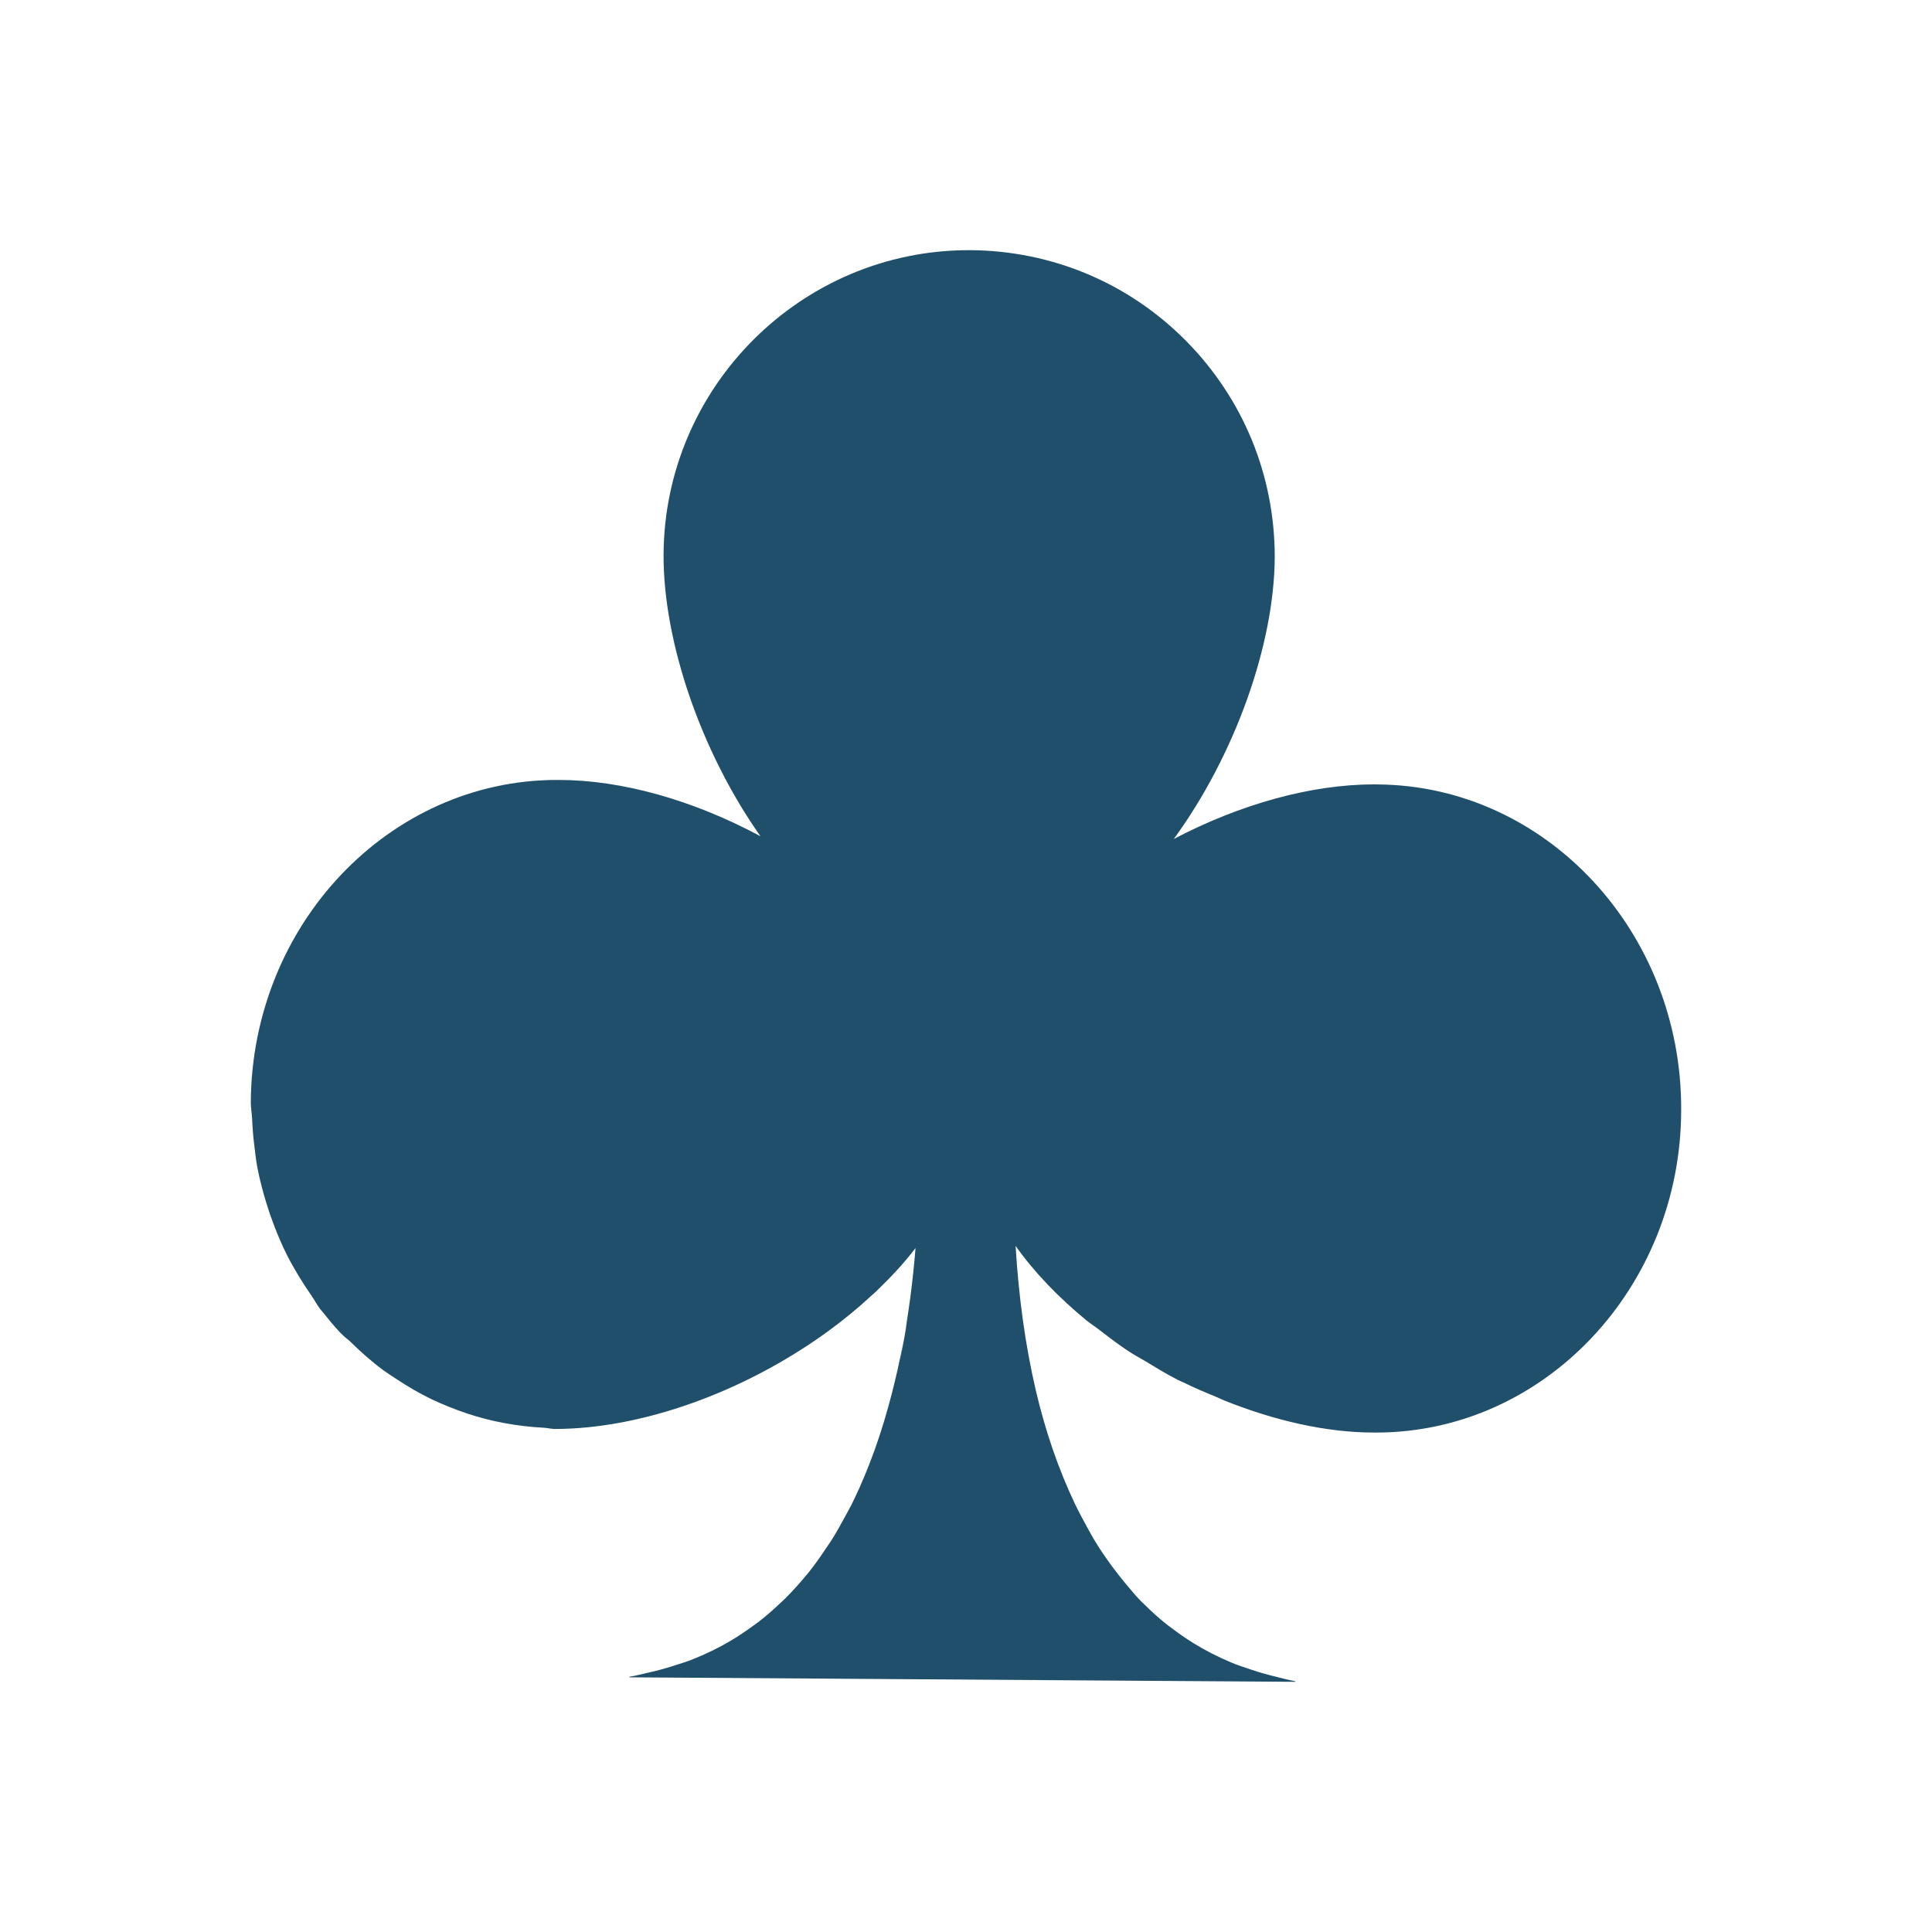 <?xml version="1.0" encoding="utf-8"?>
<!-- Generator: Adobe Illustrator 16.0.0, SVG Export Plug-In . SVG Version: 6.00 Build 0)  -->
<!DOCTYPE svg PUBLIC "-//W3C//DTD SVG 1.1//EN" "http://www.w3.org/Graphics/SVG/1.1/DTD/svg11.dtd">
<svg version="1.1" id="Calque_1" xmlns="http://www.w3.org/2000/svg" xmlns:xlink="http://www.w3.org/1999/xlink" x="0px" y="0px"
	 width="259.405px" height="259.405px" viewBox="0 0 259.405 259.405" enable-background="new 0 0 259.405 259.405"
	 xml:space="preserve">
<g>
	<path fill="#1F4F6A" d="M185.006,105.325c-0.175-0.007-0.354-0.007-0.537-0.007c-8.321,0-17.851,2.602-26.866,7.329
		c8.184-11.217,13.494-26.058,13.554-37.849c0-10.961-4.228-21.262-11.906-29.023c-7.692-7.776-17.971-12.102-28.938-12.186h-0.227
		c-22.473,0-40.864,18.321-40.99,40.845c-0.06,11.716,5.043,26.55,13.012,37.849c-9.066-4.878-18.68-7.563-27.094-7.563H74.8
		c-22.556,0-41.006,19.432-41.125,43.325c0,0.719,0.141,1.406,0.172,2.118c0.057,1.233,0.147,2.458,0.299,3.662
		c0.121,0.991,0.229,1.981,0.414,2.95c0.311,1.617,0.725,3.192,1.196,4.735c0.298,0.974,0.62,1.928,0.984,2.873
		c0.556,1.468,1.171,2.906,1.871,4.29c0.454,0.9,0.966,1.754,1.475,2.617c0.553,0.923,1.139,1.815,1.751,2.7
		c0.396,0.568,0.716,1.204,1.139,1.754c0.105,0.137,0.23,0.264,0.337,0.401c0.733,0.93,1.485,1.839,2.288,2.7
		c0.154,0.168,0.325,0.311,0.479,0.47c0.288,0.302,0.644,0.521,0.938,0.81c1.422,1.4,2.912,2.722,4.508,3.895
		c0.526,0.386,1.082,0.726,1.625,1.089c1.544,1.029,3.147,1.967,4.823,2.777c0.719,0.346,1.453,0.65,2.19,0.952
		c1.619,0.666,3.277,1.227,4.984,1.664c0.885,0.235,1.77,0.424,2.674,0.592c1.694,0.309,3.418,0.513,5.178,0.604
		c0.494,0.022,0.96,0.159,1.459,0.166c11.819,0,25.289-5.006,36.004-12.601c0.231-0.167,0.461-0.333,0.693-0.5
		c2.049-1.49,3.974-3.063,5.774-4.735c0.227-0.211,0.468-0.399,0.69-0.621c1.942-1.859,3.76-3.795,5.304-5.832
		c-0.322,4.092-0.813,7.83-1.403,11.256c0.124-0.734,0.295-1.506,0.405-2.231c-0.308,2.01-0.678,4.068-1.11,6.133
		c0.179-0.863,0.305-1.686,0.459-2.533c-0.453,2.451-0.965,4.698-1.505,6.807c-0.329,1.271-0.671,2.533-1.06,3.804
		c-0.477,1.575-0.964,3.025-1.463,4.38c0.147-0.401,0.355-0.772,0.496-1.18c-0.148,0.431-0.367,0.825-0.527,1.256
		c0.012-0.031,0.024-0.053,0.031-0.076c-0.738,2.019-1.555,4.008-2.485,5.945l0,0c-0.072,0.151-0.116,0.31-0.192,0.461
		c0.072-0.151,0.12-0.31,0.192-0.461c-0.144,0.302-0.286,0.605-0.435,0.9c-0.234,0.477-0.507,0.929-0.756,1.399
		c-0.627,1.165-1.268,2.322-1.948,3.396c-0.185,0.295-0.39,0.567-0.578,0.854c-0.803,1.202-1.615,2.375-2.488,3.464
		c-0.009,0.009-0.016,0.016-0.024,0.031c-0.057,0.067-0.116,0.129-0.173,0.204c-0.957,1.156-1.952,2.27-2.987,3.298
		c-0.031,0.029-0.069,0.06-0.099,0.089c-0.122,0.122-0.247,0.228-0.366,0.341c-0.98,0.945-1.994,1.83-3.05,2.648
		c-0.116,0.089-0.233,0.173-0.355,0.255c-0.089,0.069-0.185,0.137-0.279,0.206c-0.991,0.726-2,1.413-3.052,2.041
		c-1.6,0.954-3.283,1.77-5.023,2.475c-0.895,0.362-1.833,0.65-2.764,0.945c-1.1,0.355-2.235,0.659-3.393,0.914
		c-0.82,0.182-1.623,0.401-2.474,0.537l0.009,0.077l89.381,0.604l0.009-0.076c-0.856-0.151-1.657-0.377-2.476-0.574
		c-1.148-0.28-2.284-0.59-3.371-0.96c-0.947-0.317-1.9-0.621-2.809-1.007c-1.717-0.726-3.38-1.564-4.953-2.533
		c-1.075-0.659-2.103-1.377-3.101-2.149c-0.197-0.143-0.395-0.271-0.574-0.424c-1.075-0.854-2.104-1.784-3.087-2.775
		c-0.031-0.031-0.061-0.053-0.092-0.076c-0.104-0.106-0.211-0.204-0.316-0.311c-0.689-0.703-1.324-1.49-1.975-2.262
		c-0.628-0.748-1.233-1.535-1.838-2.336c-0.802-1.098-1.582-2.217-2.292-3.389c-0.22-0.355-0.424-0.734-0.635-1.105
		c-0.159-0.272-0.304-0.552-0.461-0.832c-0.575-1.043-1.136-2.103-1.657-3.192c-2.141-4.523-3.903-9.568-5.212-15.158
		c0-0.007,0-0.015,0-0.022c-0.007-0.022-0.016-0.038-0.016-0.06c-1.368-5.878-2.269-12.323-2.692-19.295
		c2.525,3.576,5.787,6.943,9.502,9.998c0.536,0.432,1.133,0.81,1.679,1.233c1.353,1.038,2.699,2.08,4.144,3.019
		c0.643,0.423,1.346,0.778,2.005,1.18c1.46,0.885,2.912,1.777,4.417,2.549c0.266,0.137,0.552,0.242,0.817,0.371
		c1.52,0.756,3.077,1.399,4.636,2.042c0.311,0.129,0.605,0.288,0.916,0.408c6.694,2.67,13.607,4.267,19.977,4.267h0.332
		c22.51,0,40.891-19.41,40.943-43.265C225.851,125.134,207.583,105.507,185.006,105.325z"/>
</g>
</svg>
